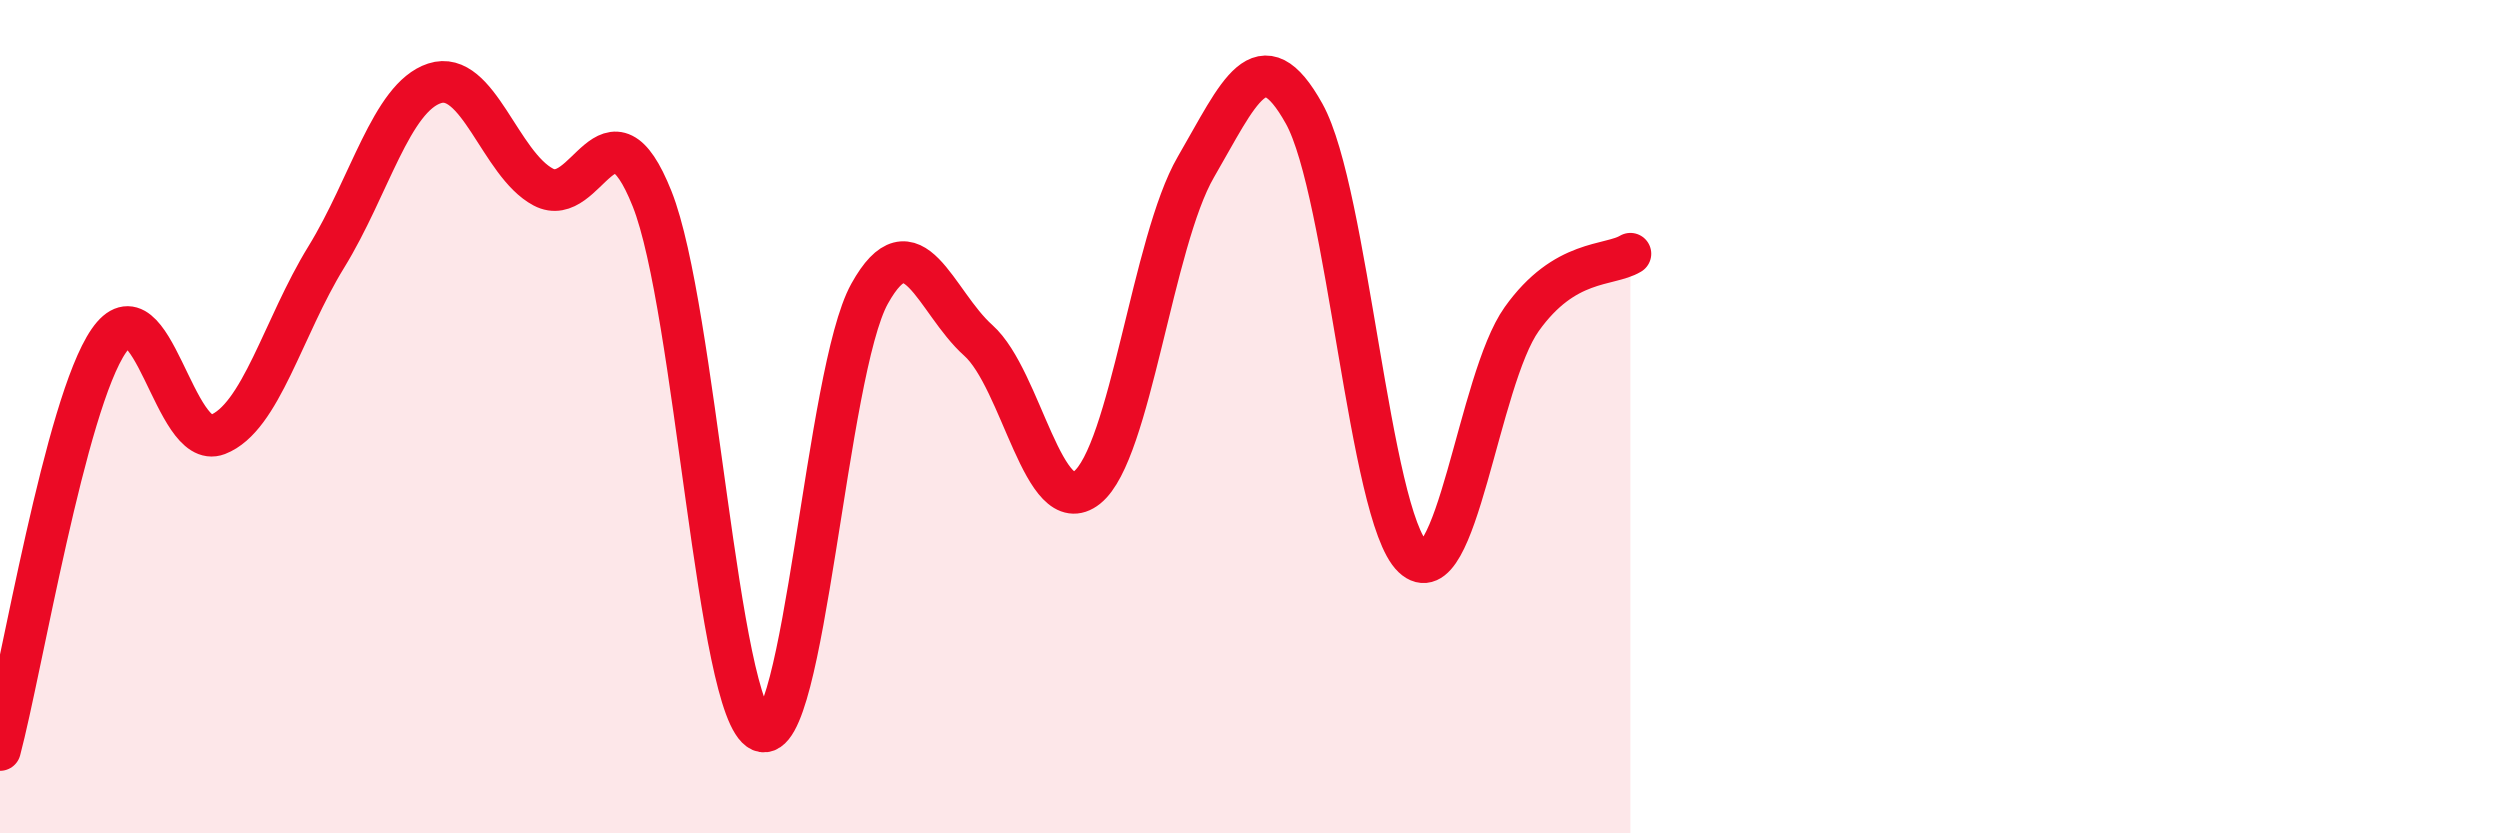 
    <svg width="60" height="20" viewBox="0 0 60 20" xmlns="http://www.w3.org/2000/svg">
      <path
        d="M 0,18 C 0.52,16.04 1.57,9.69 2.61,8.18 C 3.65,6.67 4.18,10.83 5.22,10.43 C 6.26,10.03 6.79,7.86 7.83,6.17 C 8.87,4.48 9.39,2.34 10.43,2 C 11.47,1.66 12,3.94 13.04,4.49 C 14.08,5.04 14.61,2.16 15.65,4.77 C 16.69,7.38 17.22,17.08 18.26,17.54 C 19.3,18 19.83,8.92 20.87,7.05 C 21.91,5.18 22.44,7.24 23.48,8.17 C 24.52,9.1 25.05,12.53 26.09,11.7 C 27.13,10.87 27.66,5.8 28.7,4.01 C 29.74,2.22 30.26,0.86 31.3,2.73 C 32.34,4.6 32.87,12.38 33.91,13.37 C 34.95,14.36 35.48,9.12 36.52,7.66 C 37.56,6.2 38.61,6.4 39.13,6.09L39.13 20L0 20Z"
        fill="#EB0A25"
        opacity="0.1"
        stroke-linecap="round"
        stroke-linejoin="round"
      />
      <path
        d="M 0,18 C 0.52,16.04 1.57,9.69 2.61,8.18 C 3.65,6.67 4.18,10.83 5.22,10.43 C 6.26,10.03 6.79,7.86 7.83,6.17 C 8.87,4.48 9.39,2.34 10.43,2 C 11.47,1.66 12,3.94 13.04,4.49 C 14.08,5.04 14.61,2.16 15.65,4.77 C 16.69,7.38 17.22,17.08 18.26,17.54 C 19.3,18 19.83,8.92 20.87,7.05 C 21.91,5.18 22.44,7.24 23.48,8.17 C 24.52,9.1 25.05,12.53 26.09,11.7 C 27.13,10.87 27.66,5.8 28.7,4.01 C 29.74,2.22 30.26,0.86 31.3,2.73 C 32.34,4.6 32.87,12.38 33.91,13.37 C 34.95,14.36 35.48,9.12 36.52,7.66 C 37.56,6.2 38.61,6.4 39.13,6.09"
        stroke="#EB0A25"
        stroke-width="1"
        fill="none"
        stroke-linecap="round"
        stroke-linejoin="round"
      />
    </svg>
  